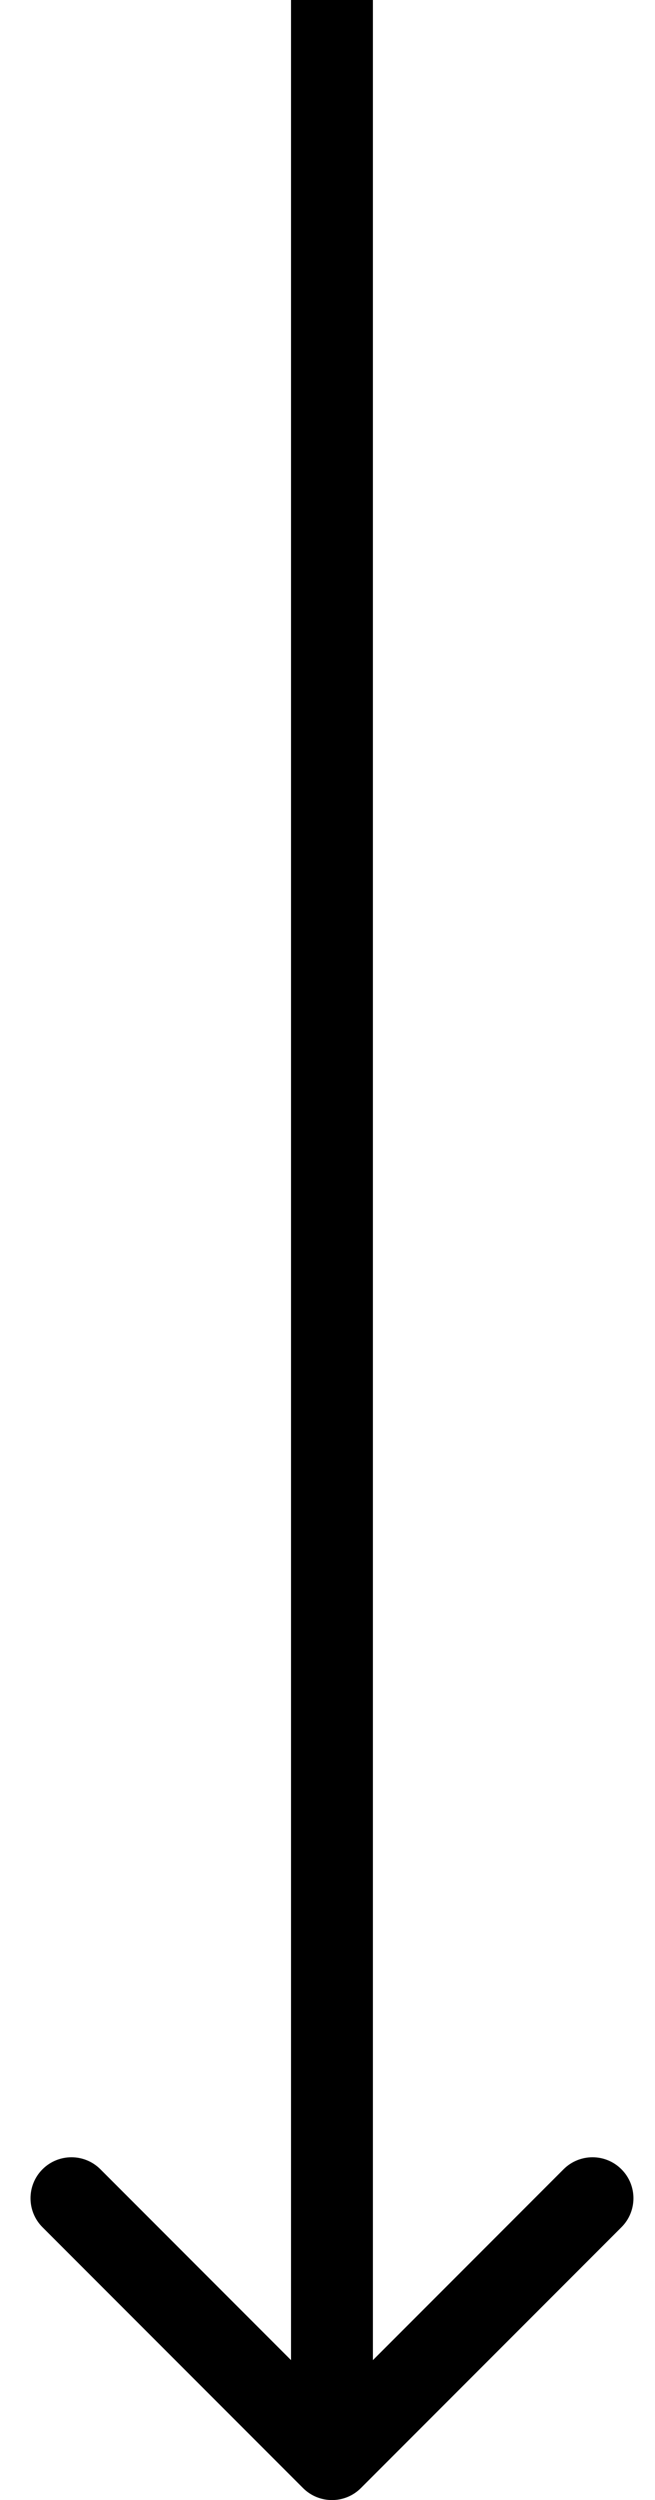 <svg width="16" height="61" viewBox="0 0 16 61" fill="none" xmlns="http://www.w3.org/2000/svg">
<path d="M7.402 60.707C7.793 61.098 8.426 61.098 8.816 60.707L15.18 54.343C15.571 53.953 15.571 53.319 15.18 52.929C14.79 52.538 14.157 52.538 13.766 52.929L8.109 58.586L2.453 52.929C2.062 52.538 1.429 52.538 1.038 52.929C0.648 53.319 0.648 53.953 1.038 54.343L7.402 60.707ZM7.109 -3.23405e-08L7.109 60L9.109 60L9.109 3.23405e-08L7.109 -3.23405e-08Z" fill="black"/>
</svg>
